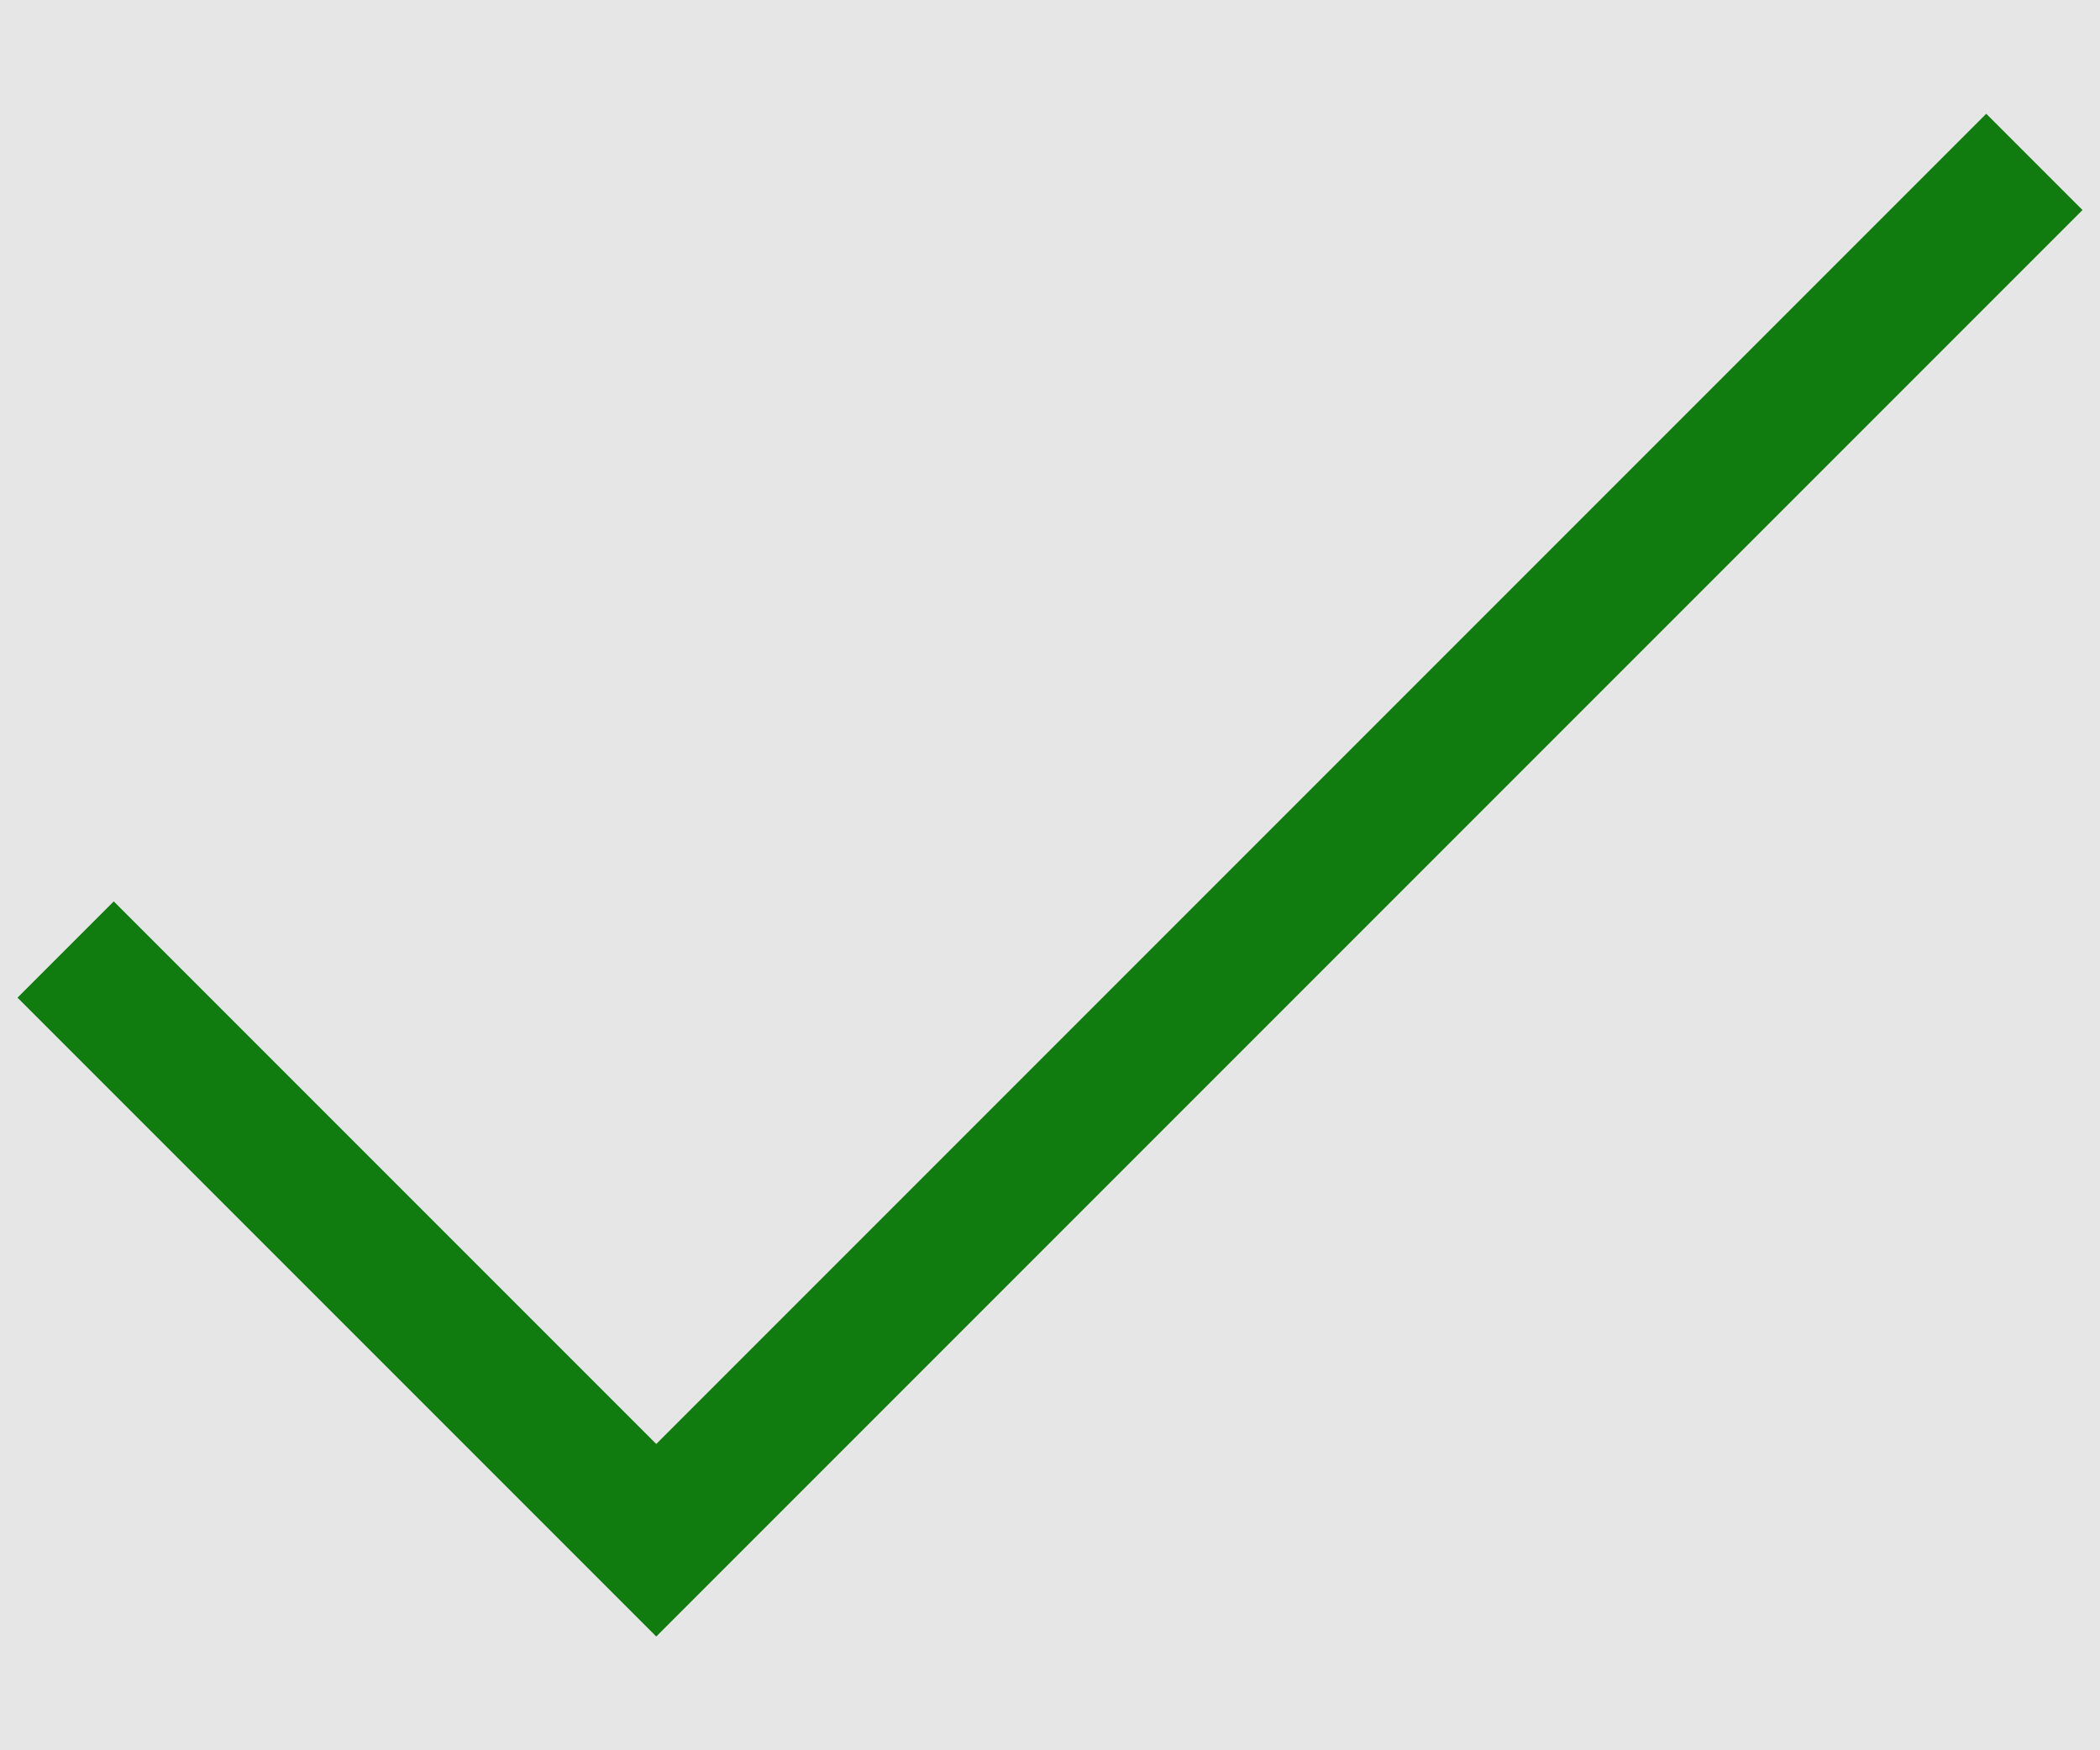 <?xml version="1.0" encoding="utf-8"?>
<!-- Generator: Adobe Illustrator 24.2.0, SVG Export Plug-In . SVG Version: 6.00 Build 0)  -->
<svg version="1.1" id="Layer_1" xmlns="http://www.w3.org/2000/svg" xmlns:xlink="http://www.w3.org/1999/xlink" x="0px" y="0px"
	 viewBox="0 0 24 20" style="enable-background:new 0 0 24 20;" xml:space="preserve">
<style type="text/css">
	.st0{fill:#E6E6E6;}
	.st1{fill:#107C10;}
</style>
<rect x="0" y="0" class="st0" width="24" height="20"/>
<g>
	<path class="st1" d="M0.2,11.4l1.1-1.1l6.2,6.2L22.7,1.3l1.1,1.1L7.5,18.7L0.2,11.4z"/>
</g>
</svg>

